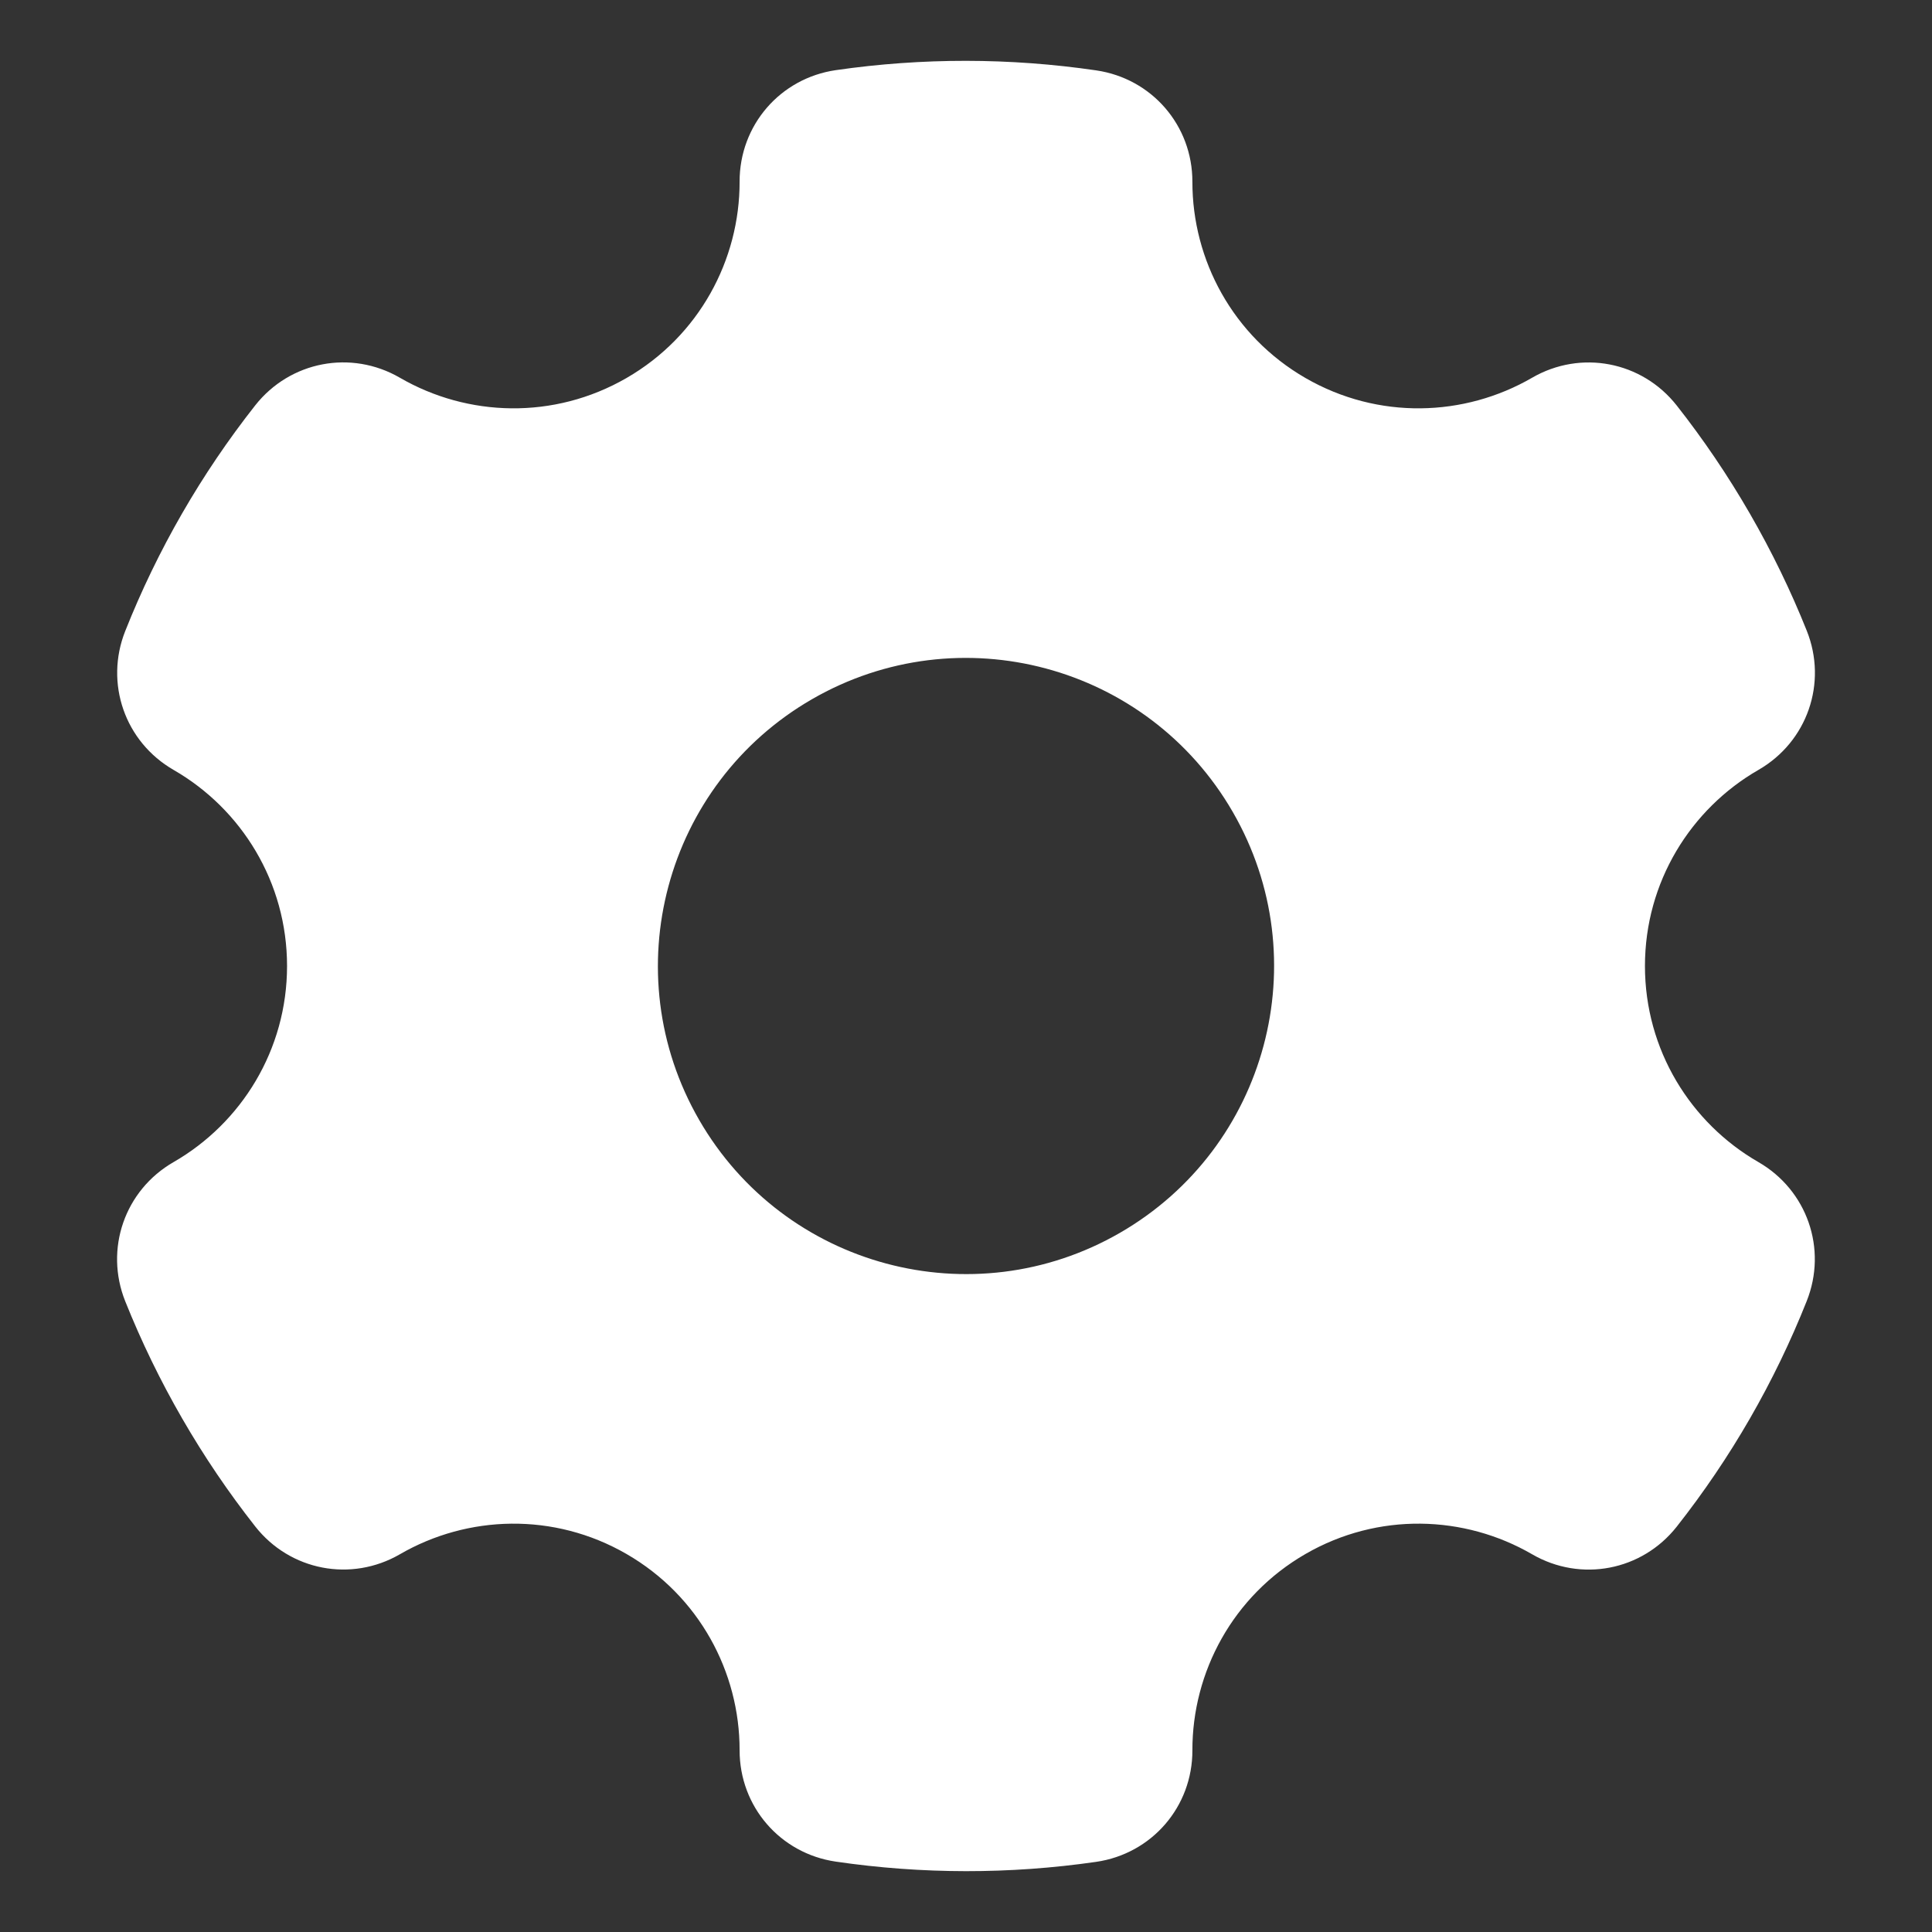 <svg width="512" height="512" viewBox="0 0 512 512" fill="none" xmlns="http://www.w3.org/2000/svg">
<rect x="0" y="0" width="512" height="512" fill="#333333" stroke="none"/>
<path fill-rule="evenodd" clip-rule="evenodd" d="M465.987 307.958C448.023 297.612 435.93 278.218 435.929 256C435.929 233.773 448.032 214.375 466.006 204.031C478.947 196.584 484.355 181.004 478.809 167.141C474.588 156.588 469.564 146.207 463.714 136.075C457.864 125.943 451.385 116.402 444.357 107.469C435.124 95.736 418.927 92.629 406.008 100.113C388.064 110.508 365.213 111.289 345.964 100.176C326.722 89.066 315.974 68.896 315.996 48.166C316.012 33.26 305.26 20.808 290.511 18.652C267.64 15.302 244.405 15.28 221.527 18.585C206.755 20.724 195.976 33.199 196.003 48.125C196.04 68.869 185.29 89.059 166.035 100.176C146.78 111.293 123.92 110.507 105.973 100.103C93.059 92.617 76.867 95.714 67.628 107.438C53.327 125.598 41.729 145.733 33.195 167.215C27.688 181.065 33.096 196.603 46.012 204.042C63.977 214.388 76.071 233.781 76.071 256C76.071 278.227 63.968 297.626 45.994 307.969C33.053 315.416 27.645 330.996 33.19 344.859C37.474 355.561 42.519 365.943 48.285 375.925C54.047 385.91 60.516 395.469 67.643 404.53C76.875 416.263 93.072 419.37 105.991 411.886C123.935 401.492 146.786 400.71 166.035 411.823C185.277 422.933 196.025 443.103 196.003 463.833C195.987 478.738 206.739 491.191 221.488 493.347C244.359 496.697 267.595 496.719 290.472 493.414C305.244 491.275 316.023 478.8 315.996 463.874C315.959 443.13 326.709 422.94 345.964 411.823C365.218 400.706 388.078 401.492 406.025 411.896C418.939 419.382 435.131 416.285 444.37 404.56C458.67 386.4 470.268 366.267 478.804 344.786C484.311 330.936 478.903 315.397 465.987 307.958ZM296.819 326.7C257.773 349.243 207.844 335.865 185.301 296.819C162.758 257.773 176.135 207.844 215.182 185.301C254.229 162.758 304.157 176.136 326.7 215.182C349.243 254.228 335.865 304.156 296.819 326.7Z" fill="white"/>
</svg>
